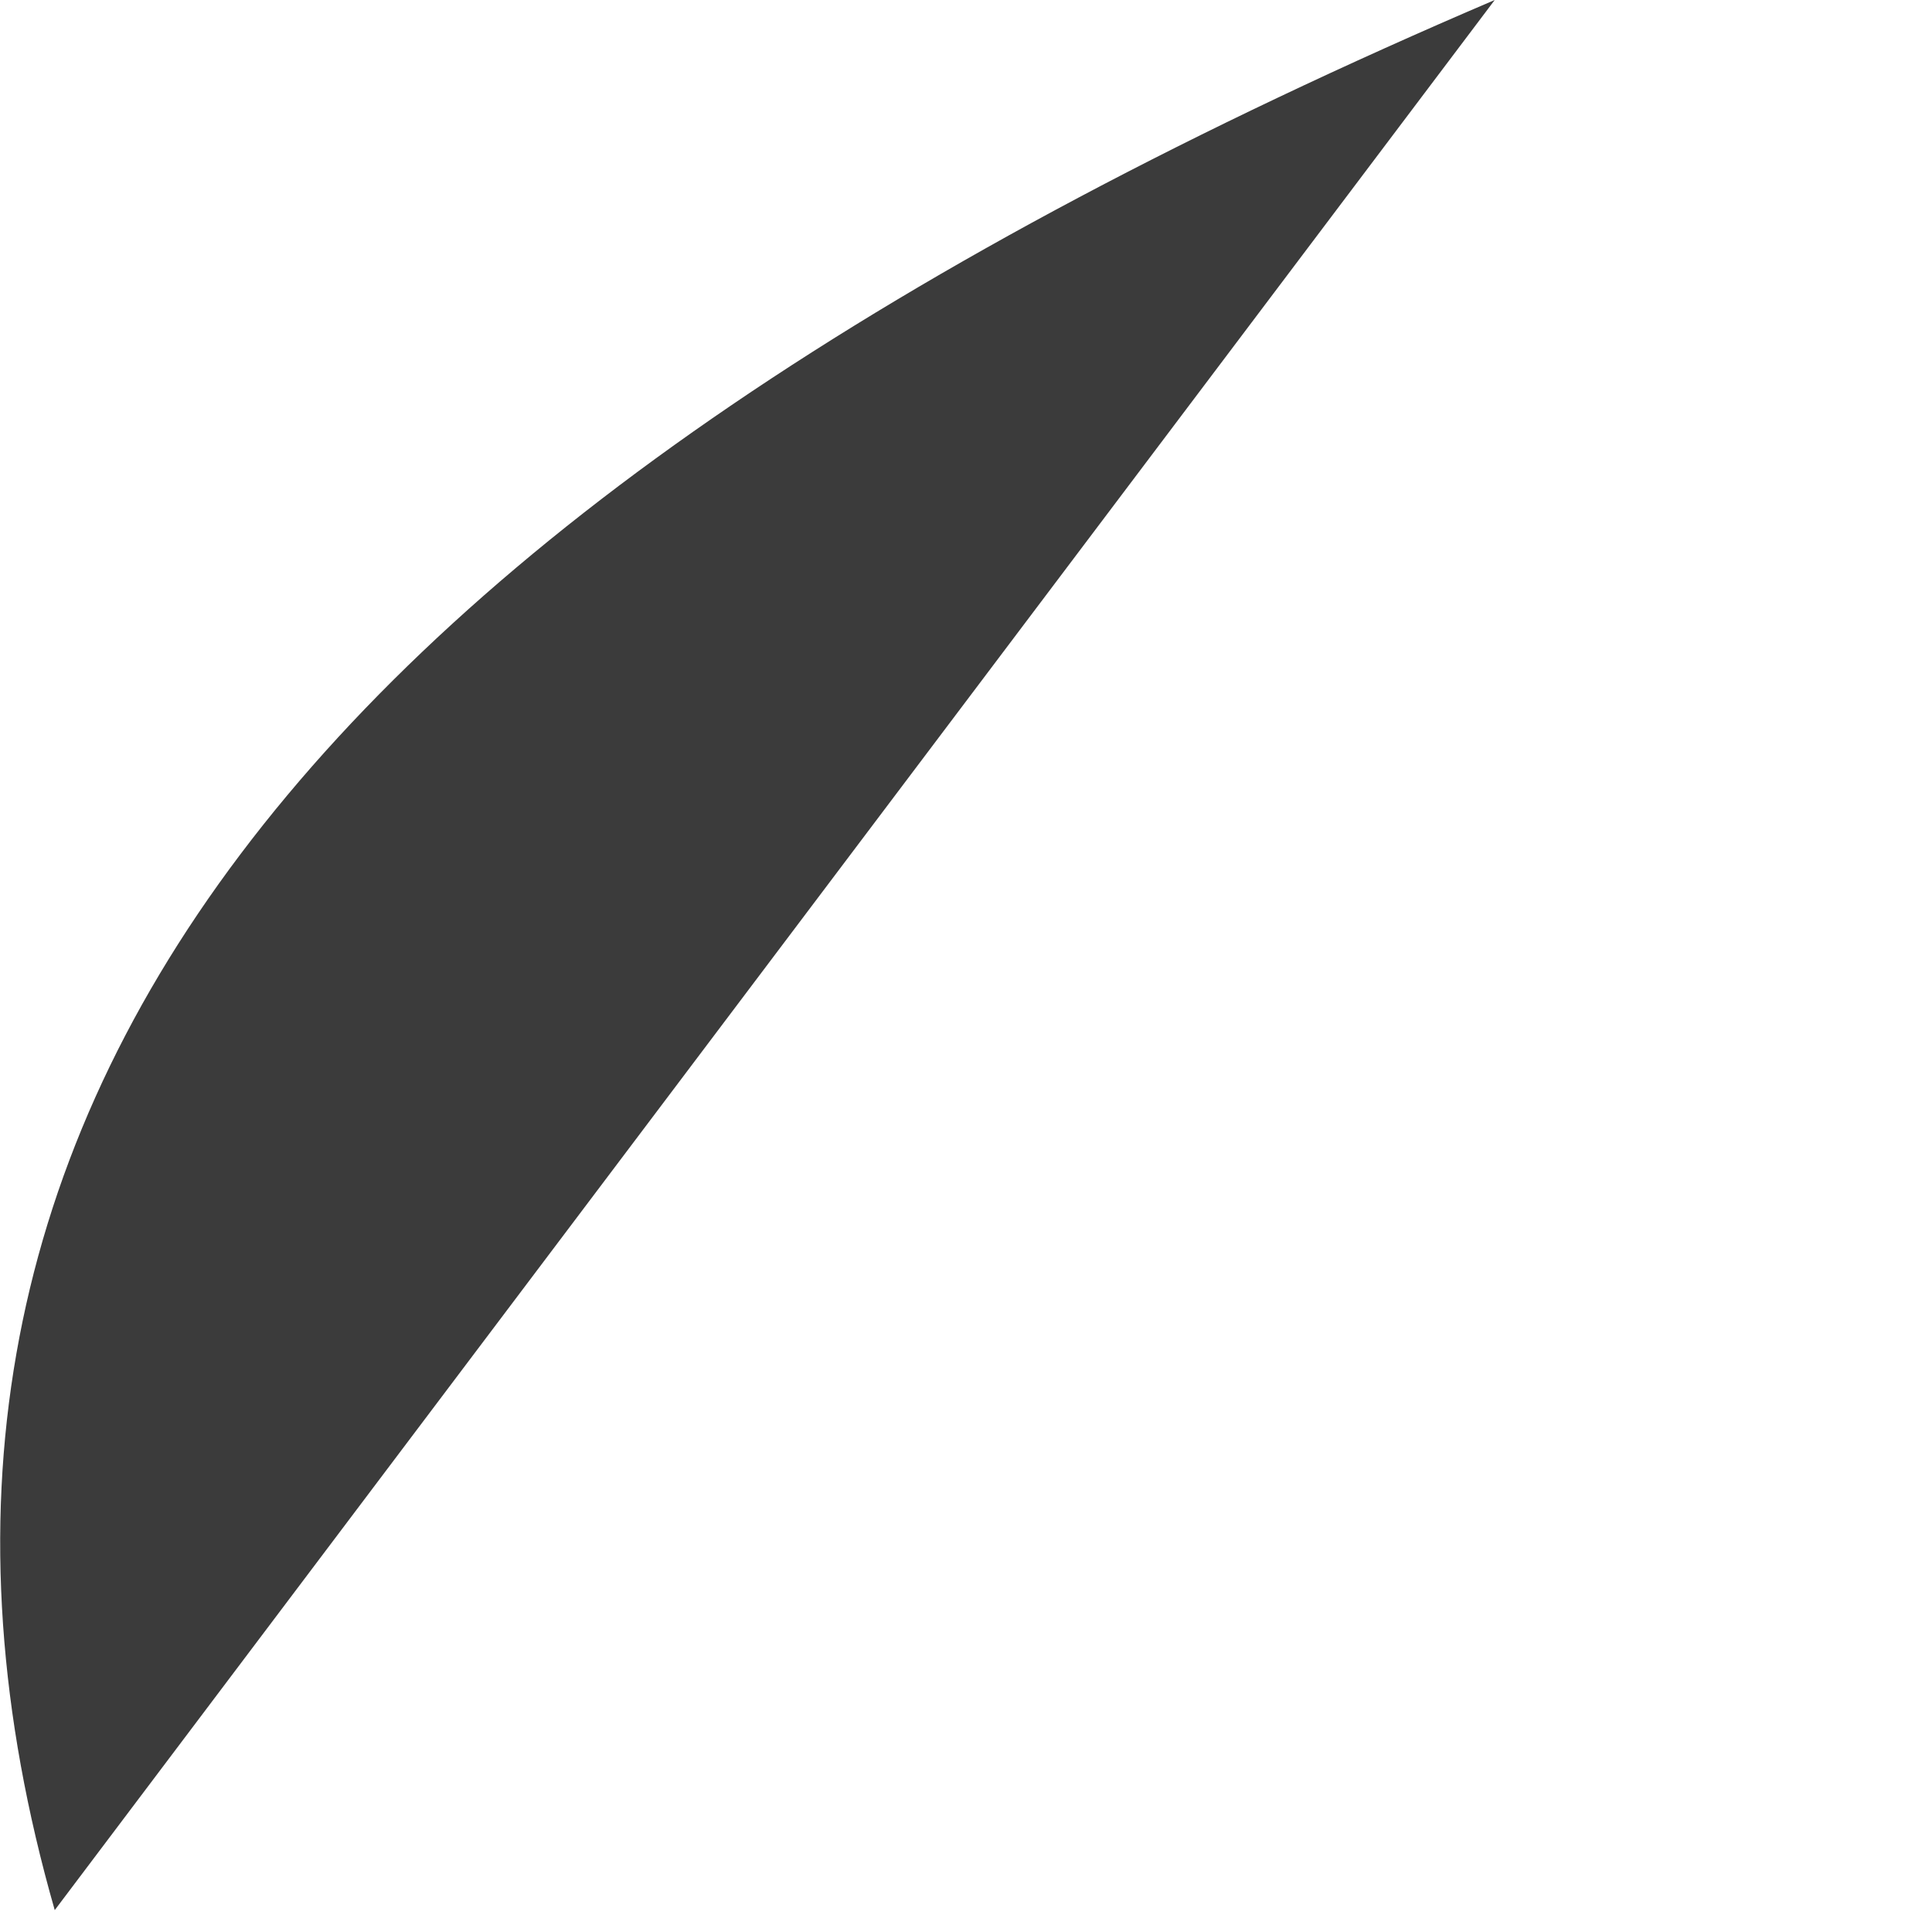 <?xml version="1.0" encoding="utf-8"?>
<svg xmlns="http://www.w3.org/2000/svg" fill="none" height="100%" overflow="visible" preserveAspectRatio="none" style="display: block;" viewBox="0 0 3 3" width="100%">
<path d="M2.321 0L0.085 2.966C-0.263 1.751 0.457 0.797 2.321 0Z" fill="#3B3B3B" id="Path 652"/>
</svg>